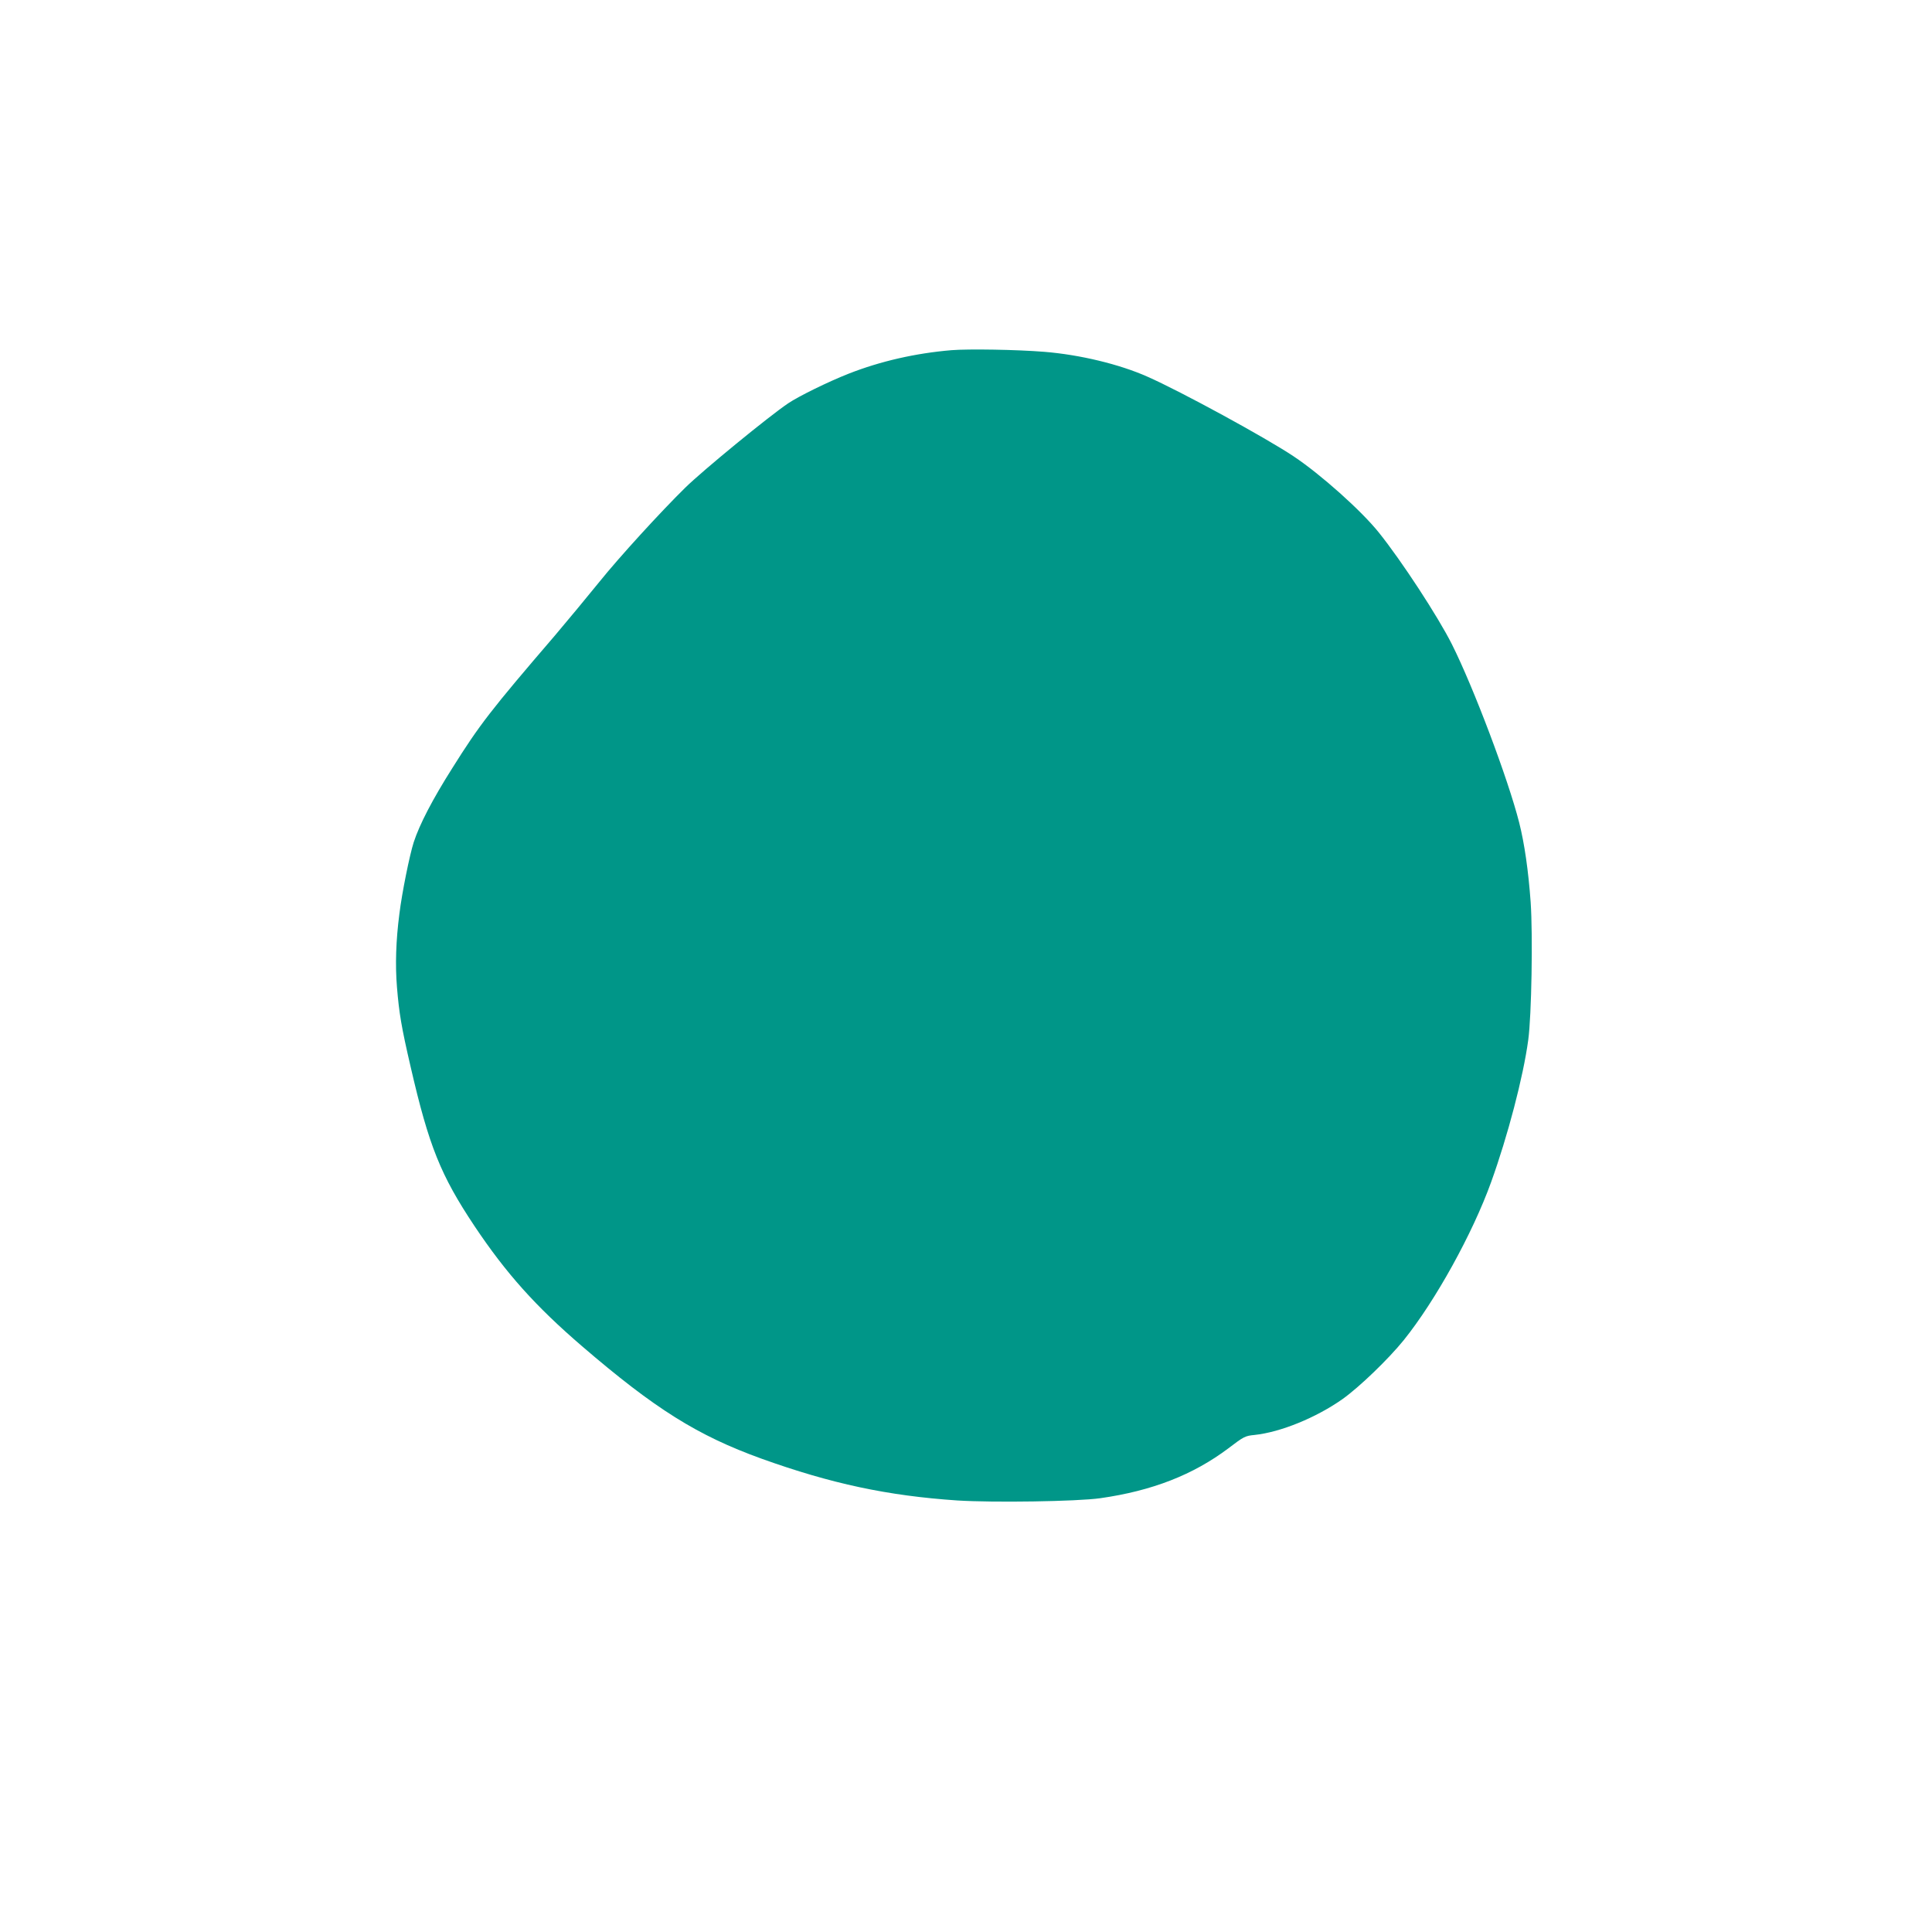<?xml version="1.0" standalone="no"?>
<!DOCTYPE svg PUBLIC "-//W3C//DTD SVG 20010904//EN"
 "http://www.w3.org/TR/2001/REC-SVG-20010904/DTD/svg10.dtd">
<svg version="1.0" xmlns="http://www.w3.org/2000/svg"
 width="1280pt" height="1280pt" viewBox="0 0 1280 1280"
 preserveAspectRatio="xMidYMid meet">
<g transform="translate(0,1280) scale(0.1,-0.1)"
fill="#009688" stroke="none">
<path d="M6304 10480 c-238 -20 -471 -73 -682 -156 -135 -53 -332 -150 -400
-196 -128 -86 -566 -445 -682 -559 -164 -161 -438 -461 -569 -624 -80 -99
-213 -259 -295 -356 -425 -495 -498 -589 -680 -879 -131 -207 -216 -371 -255
-490 -27 -84 -78 -335 -95 -475 -23 -176 -28 -340 -16 -485 14 -171 29 -263
91 -530 121 -524 198 -716 424 -1055 209 -312 402 -528 710 -793 484 -416 766
-593 1190 -746 462 -166 837 -246 1298 -277 237 -15 791 -7 947 15 344 49 615
155 849 331 102 78 111 82 172 88 172 18 408 114 584 238 112 80 303 264 405
390 210 261 456 706 579 1047 110 305 213 697 246 942 22 160 31 694 16 913
-15 208 -41 389 -76 527 -73 288 -302 895 -446 1182 -92 183 -333 552 -484
740 -115 144 -386 386 -565 505 -184 123 -749 431 -967 527 -186 83 -449 146
-683 165 -185 15 -501 20 -616 11z"/>
</g>
</svg>
